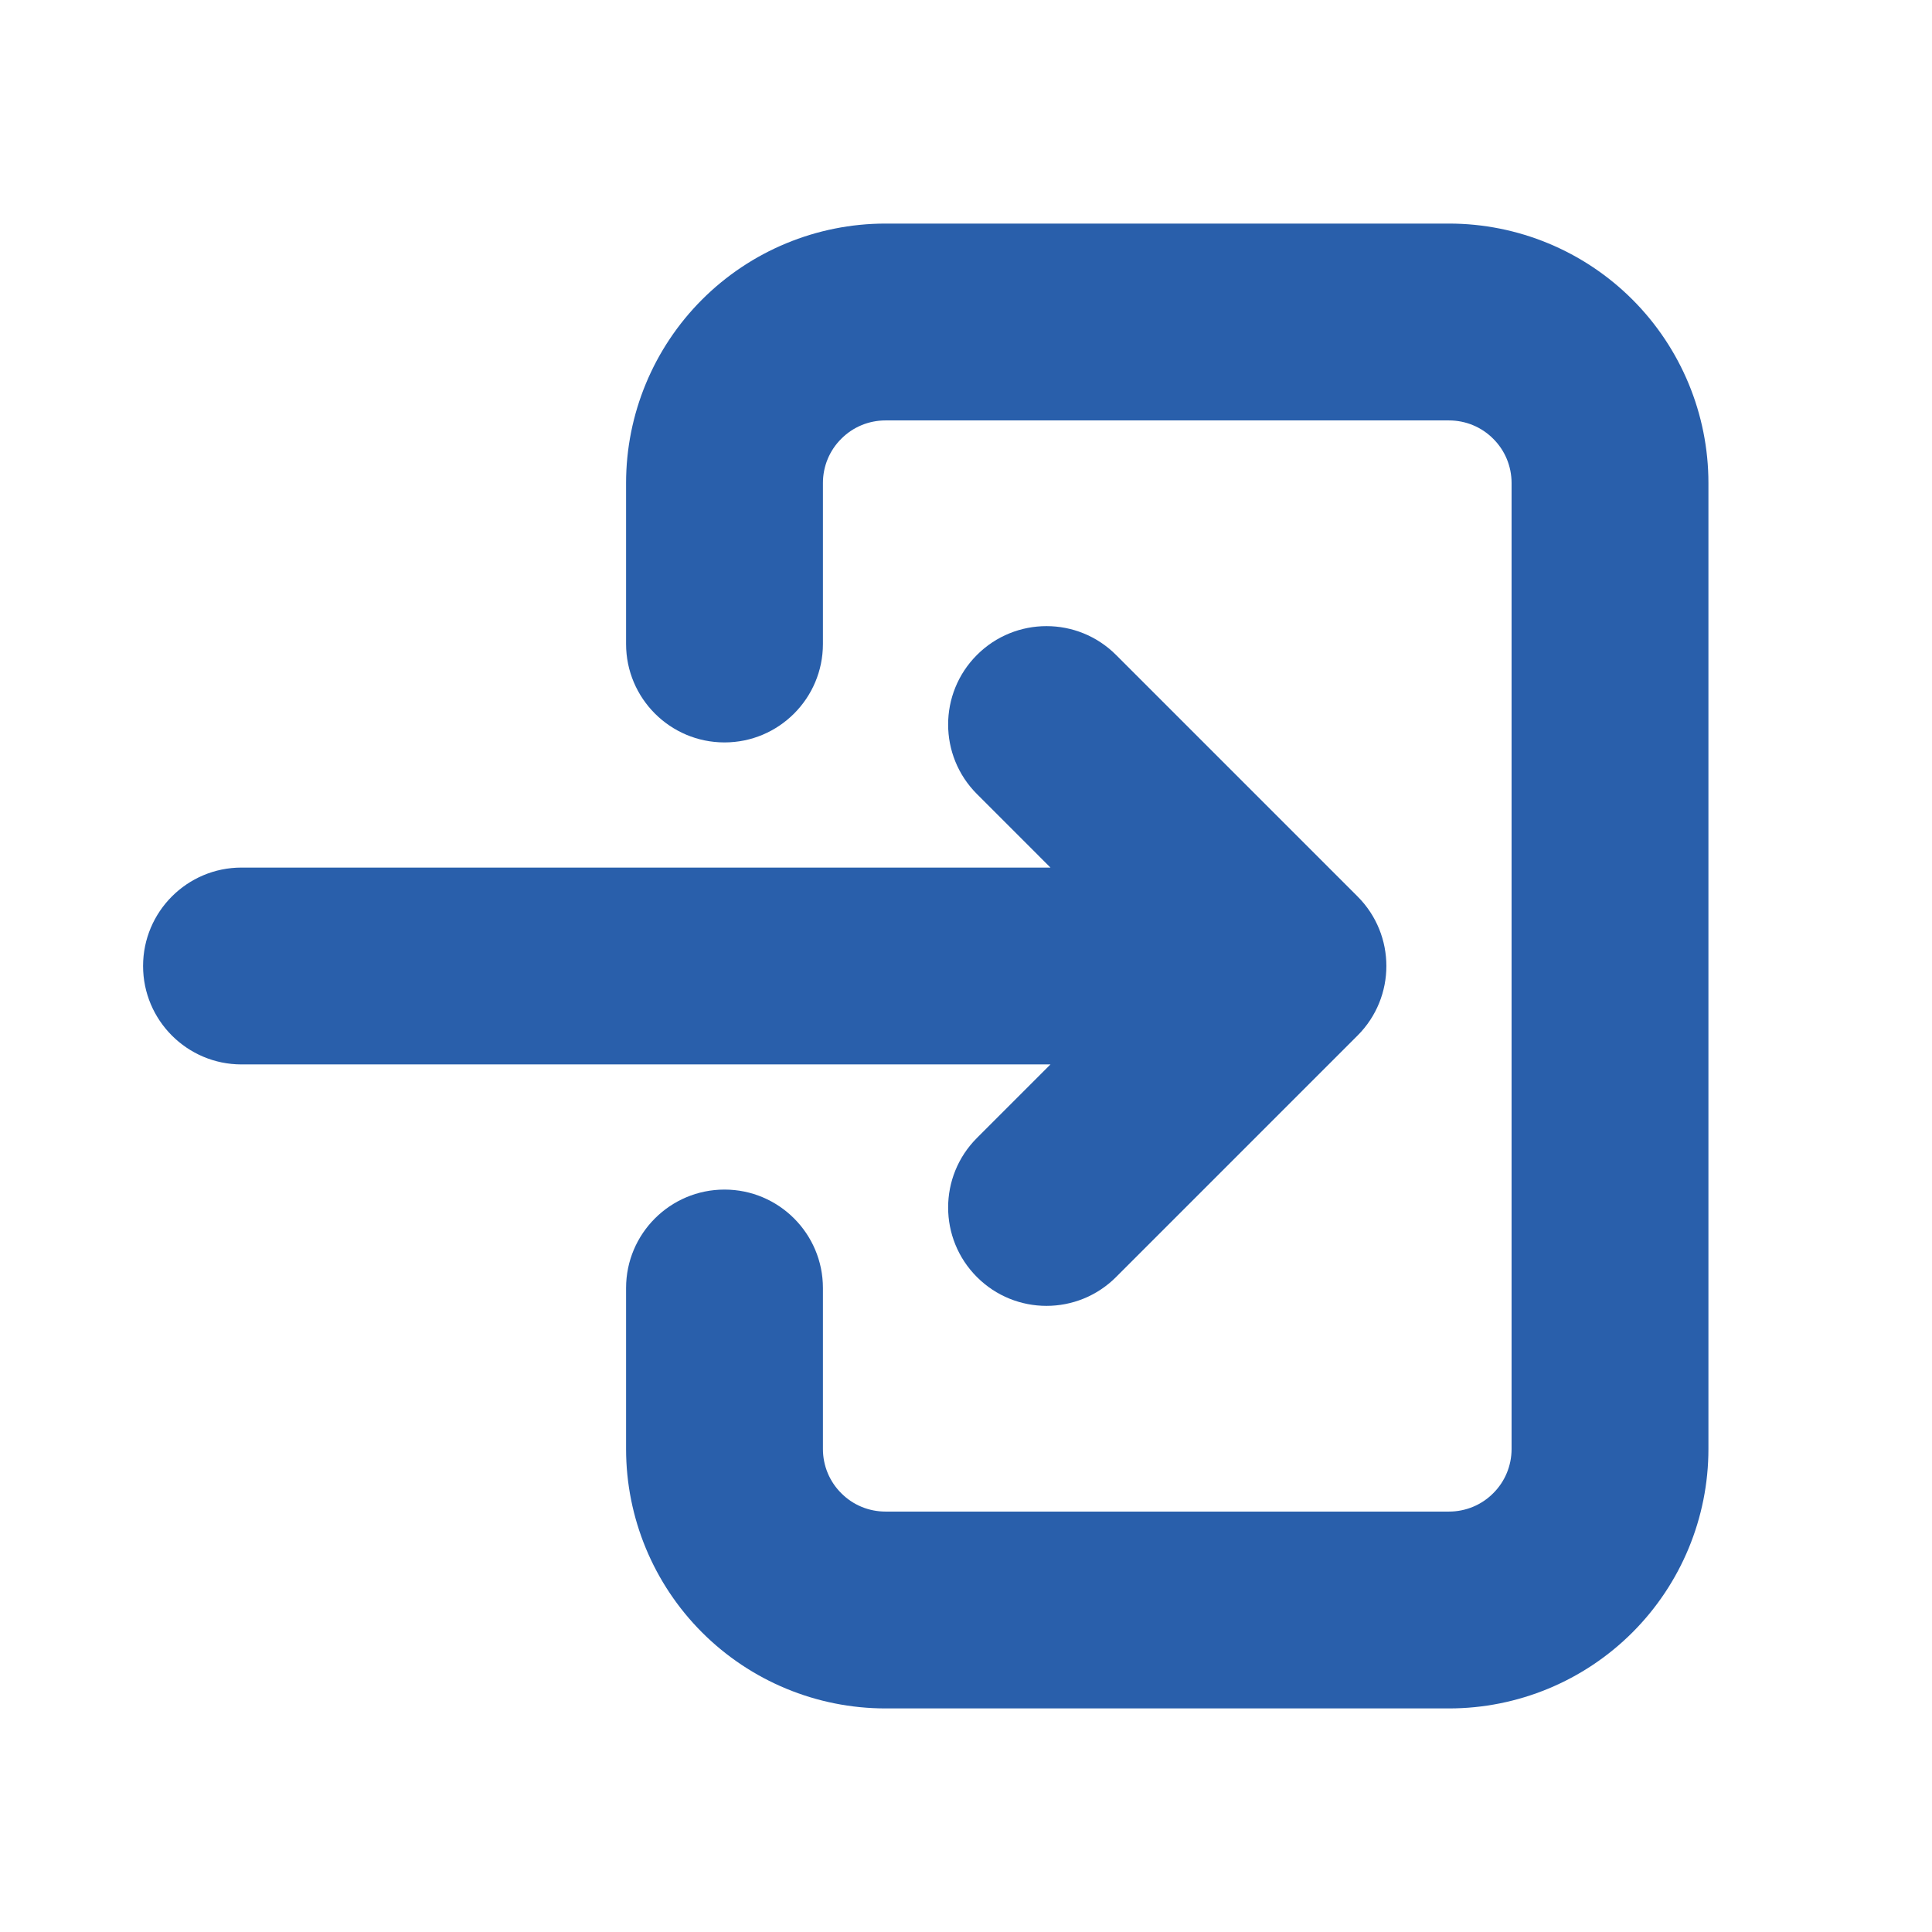 <svg width="18" height="18" viewBox="0 0 18 18" fill="none" xmlns="http://www.w3.org/2000/svg">
<path fill-rule="evenodd" clip-rule="evenodd" d="M8.25 3.917C8.095 3.917 7.947 3.978 7.838 4.088C7.728 4.197 7.667 4.345 7.667 4.5V6C7.667 6.506 7.256 6.917 6.75 6.917C6.244 6.917 5.833 6.506 5.833 6V4.5C5.833 3.859 6.088 3.244 6.541 2.791C6.994 2.338 7.609 2.083 8.25 2.083H13.5C14.141 2.083 14.756 2.338 15.209 2.791C15.662 3.244 15.917 3.859 15.917 4.5V13.5C15.917 14.141 15.662 14.756 15.209 15.209C14.756 15.662 14.141 15.917 13.5 15.917H8.25C7.609 15.917 6.994 15.662 6.541 15.209C6.088 14.756 5.833 14.141 5.833 13.5V12C5.833 11.494 6.244 11.083 6.75 11.083C7.256 11.083 7.667 11.494 7.667 12V13.5C7.667 13.655 7.728 13.803 7.838 13.912C7.947 14.022 8.095 14.083 8.25 14.083H13.5C13.655 14.083 13.803 14.022 13.912 13.912C14.022 13.803 14.083 13.655 14.083 13.5V4.5C14.083 4.345 14.022 4.197 13.912 4.088C13.803 3.978 13.655 3.917 13.5 3.917H8.25Z" fill="#295FAB"/>
<path fill-rule="evenodd" clip-rule="evenodd" d="M9.102 6.102C9.46 5.744 10.04 5.744 10.398 6.102L12.648 8.352C13.006 8.71 13.006 9.29 12.648 9.648L10.398 11.898C10.04 12.256 9.46 12.256 9.102 11.898C8.744 11.54 8.744 10.96 9.102 10.602L9.787 9.917H2.25C1.744 9.917 1.333 9.506 1.333 9C1.333 8.494 1.744 8.083 2.25 8.083H9.787L9.102 7.398C8.744 7.04 8.744 6.46 9.102 6.102Z" fill="#295FAB"/>
</svg>
